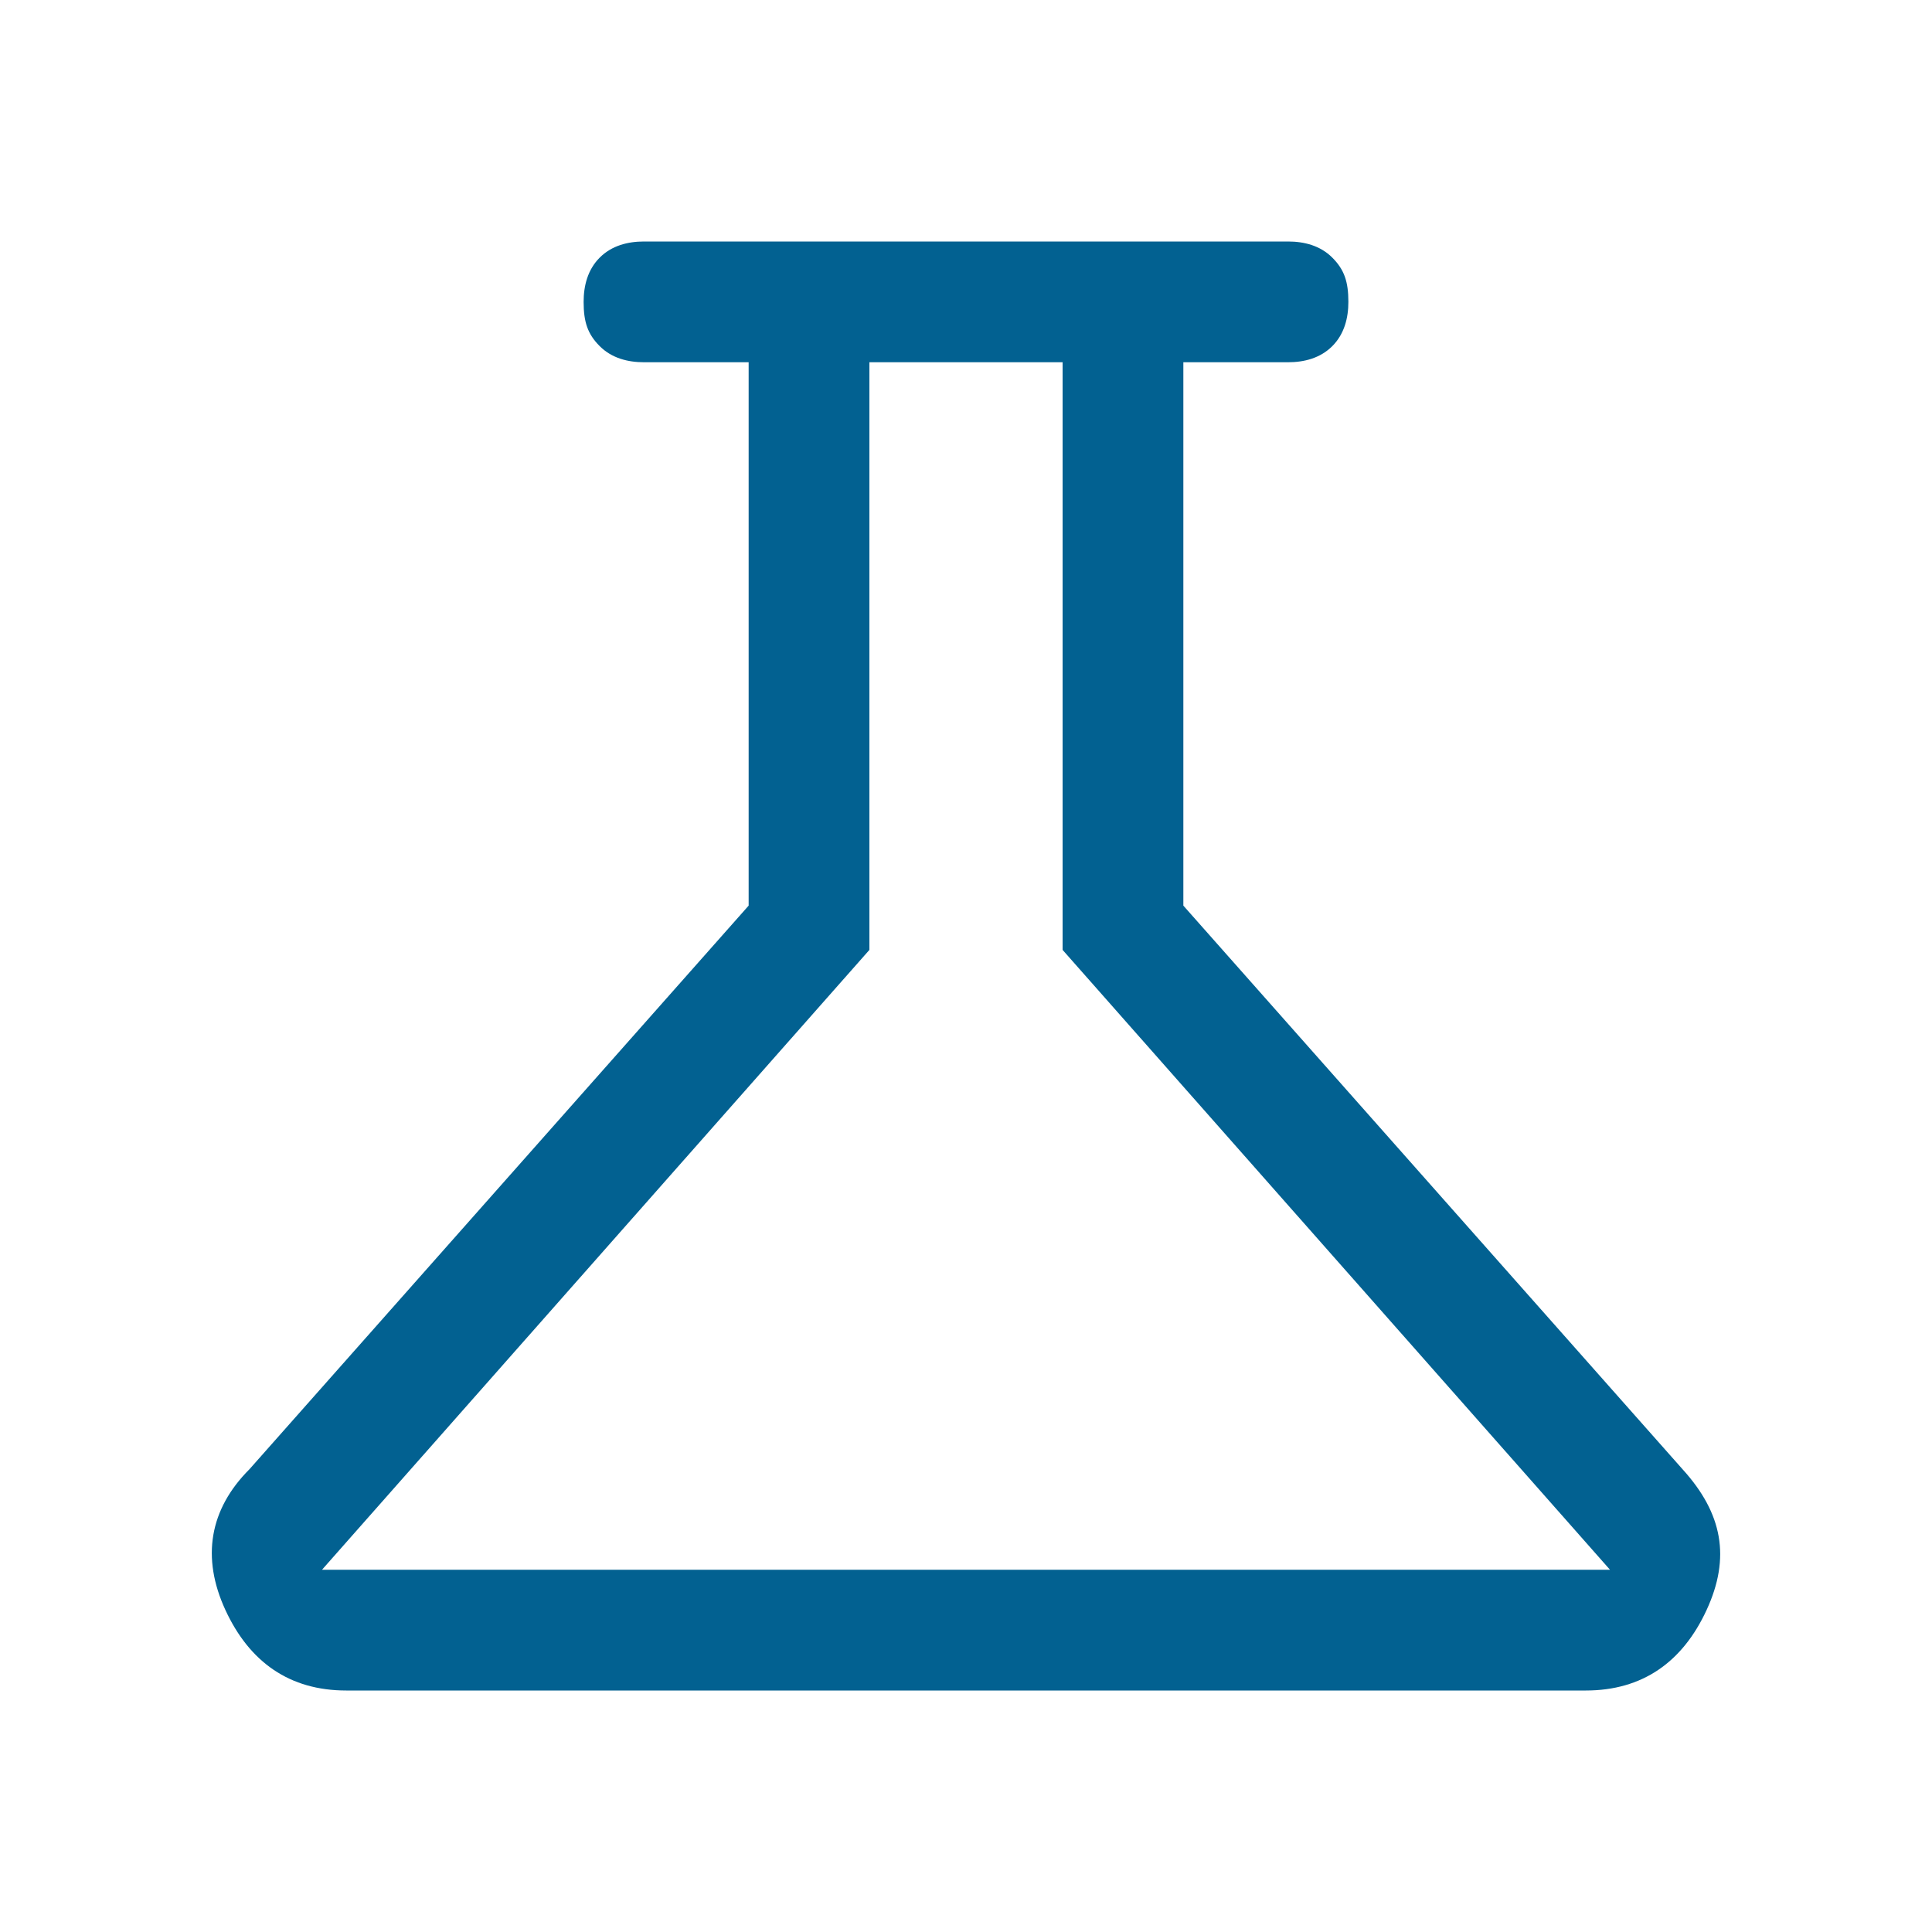 <?xml version="1.0" encoding="utf-8"?>
<!-- Generator: Adobe Illustrator 27.8.1, SVG Export Plug-In . SVG Version: 6.00 Build 0)  -->
<svg version="1.1" id="Layer_1" xmlns="http://www.w3.org/2000/svg" xmlns:xlink="http://www.w3.org/1999/xlink" x="0px" y="0px"
	 viewBox="0 0 48 48" style="enable-background:new 0 0 48 48;" xml:space="preserve">
<style type="text/css">
	.st0{fill:#026191;}
</style>
<path class="st0" d="M8.6,42c-1.4,0-2.4-0.7-3-2c-0.6-1.3-0.4-2.5,0.6-3.5l12.4-14V9H16c-0.4,0-0.8-0.1-1.1-0.4
	c-0.3-0.3-0.4-0.6-0.4-1.1c0-0.4,0.1-0.8,0.4-1.1C15.2,6.1,15.6,6,16,6h16c0.4,0,0.8,0.1,1.1,0.4c0.3,0.3,0.4,0.6,0.4,1.1
	c0,0.4-0.1,0.8-0.4,1.1C32.8,8.9,32.4,9,32,9h-2.6v13.5l12.4,14c1,1.1,1.2,2.2,0.6,3.5c-0.6,1.3-1.6,2-3,2H8.6z M8,39h32L26.4,23.6
	V9h-4.8v14.6L8,39z"/>
</svg>
